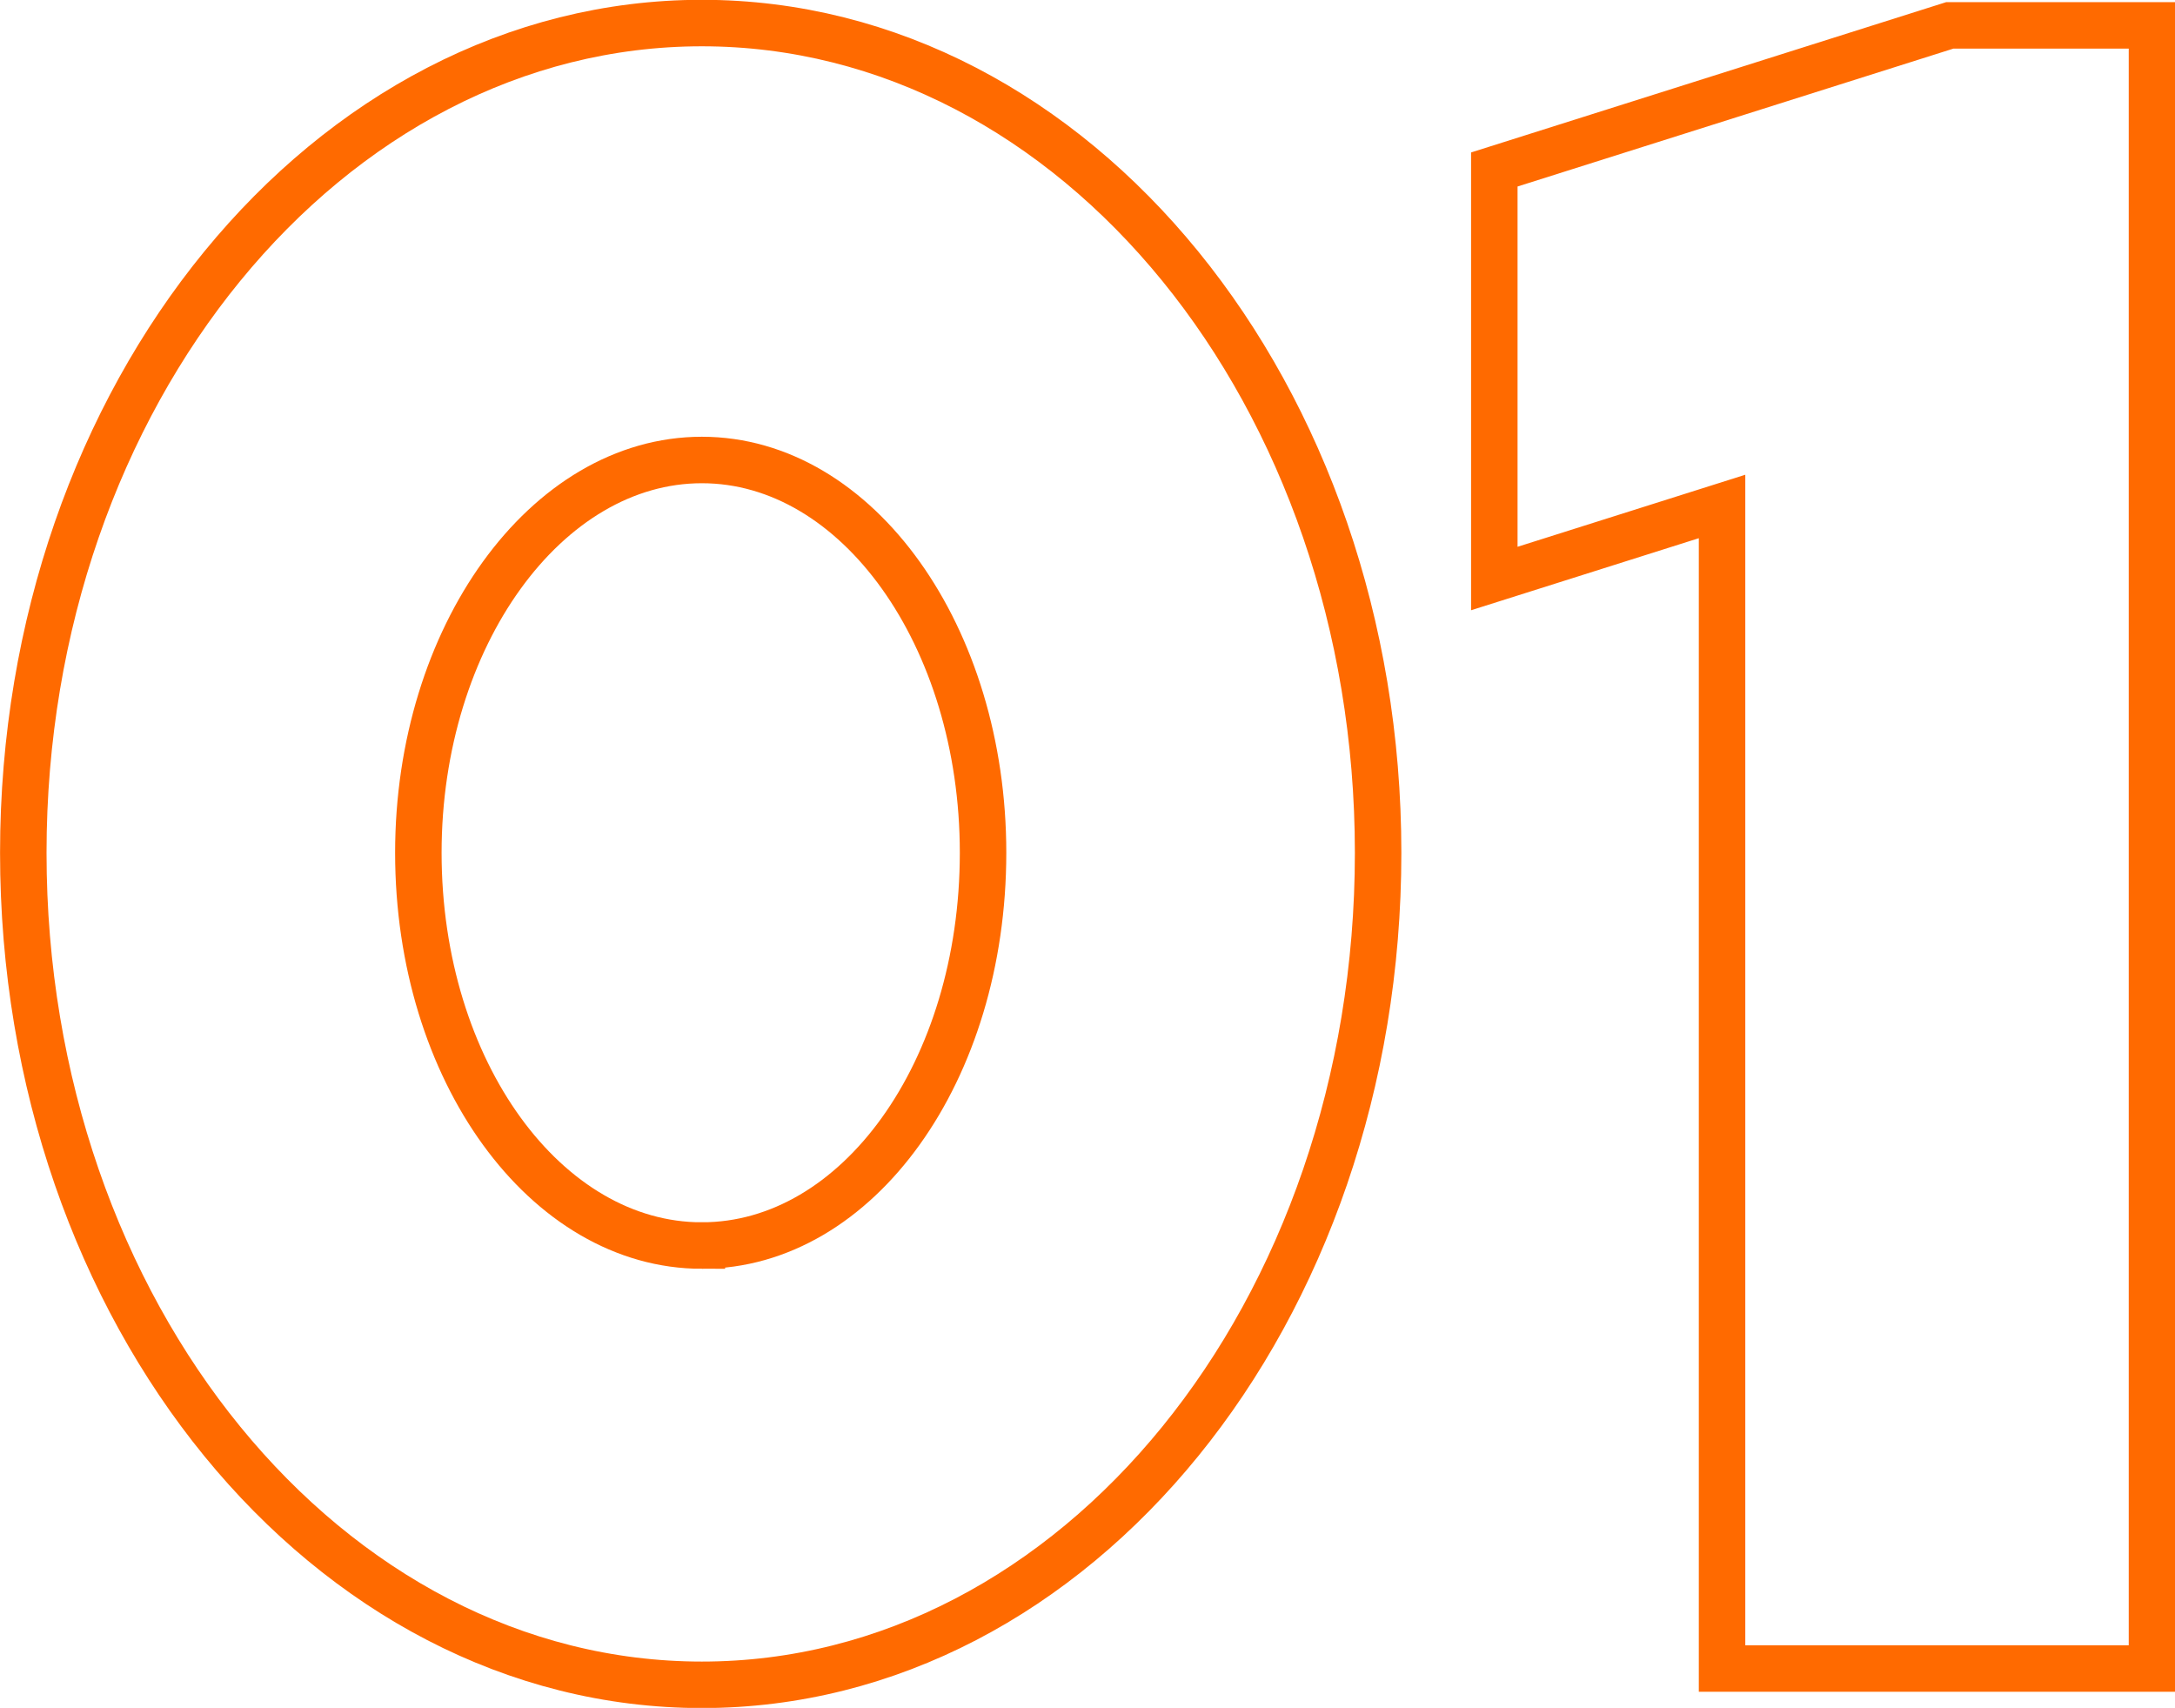 <svg xmlns="http://www.w3.org/2000/svg" width="187.187" height="146.969" viewBox="0 0 187.187 146.969">
  <defs>
    <style>
      .cls-1 {
        fill: none;
        stroke: #ff6a00;
        stroke-width: 4px;
        fill-rule: evenodd;
      }
    </style>
  </defs>
  <path id="_01" data-name="01" class="cls-1" d="M86.624,48.547c-32.2,0-58.4,32-58.4,71.4,0,39.6,26.2,71.6,58.4,71.6s58.2-32,58.2-71.6C144.823,80.547,118.823,48.547,86.624,48.547Zm0,105.2c-13.4,0-24.4-15-24.4-33.8,0-18.6,11-33.8,24.4-33.8s24.2,15.2,24.2,33.8C110.823,138.746,100.023,153.745,86.624,153.745Zm107.4-105-19.6,6.2h0l-19.6,6.2v35.2l19.6-6.2v100h37V48.747h-17.4Z" transform="translate(-26.219 -46.563)"/>
</svg>
